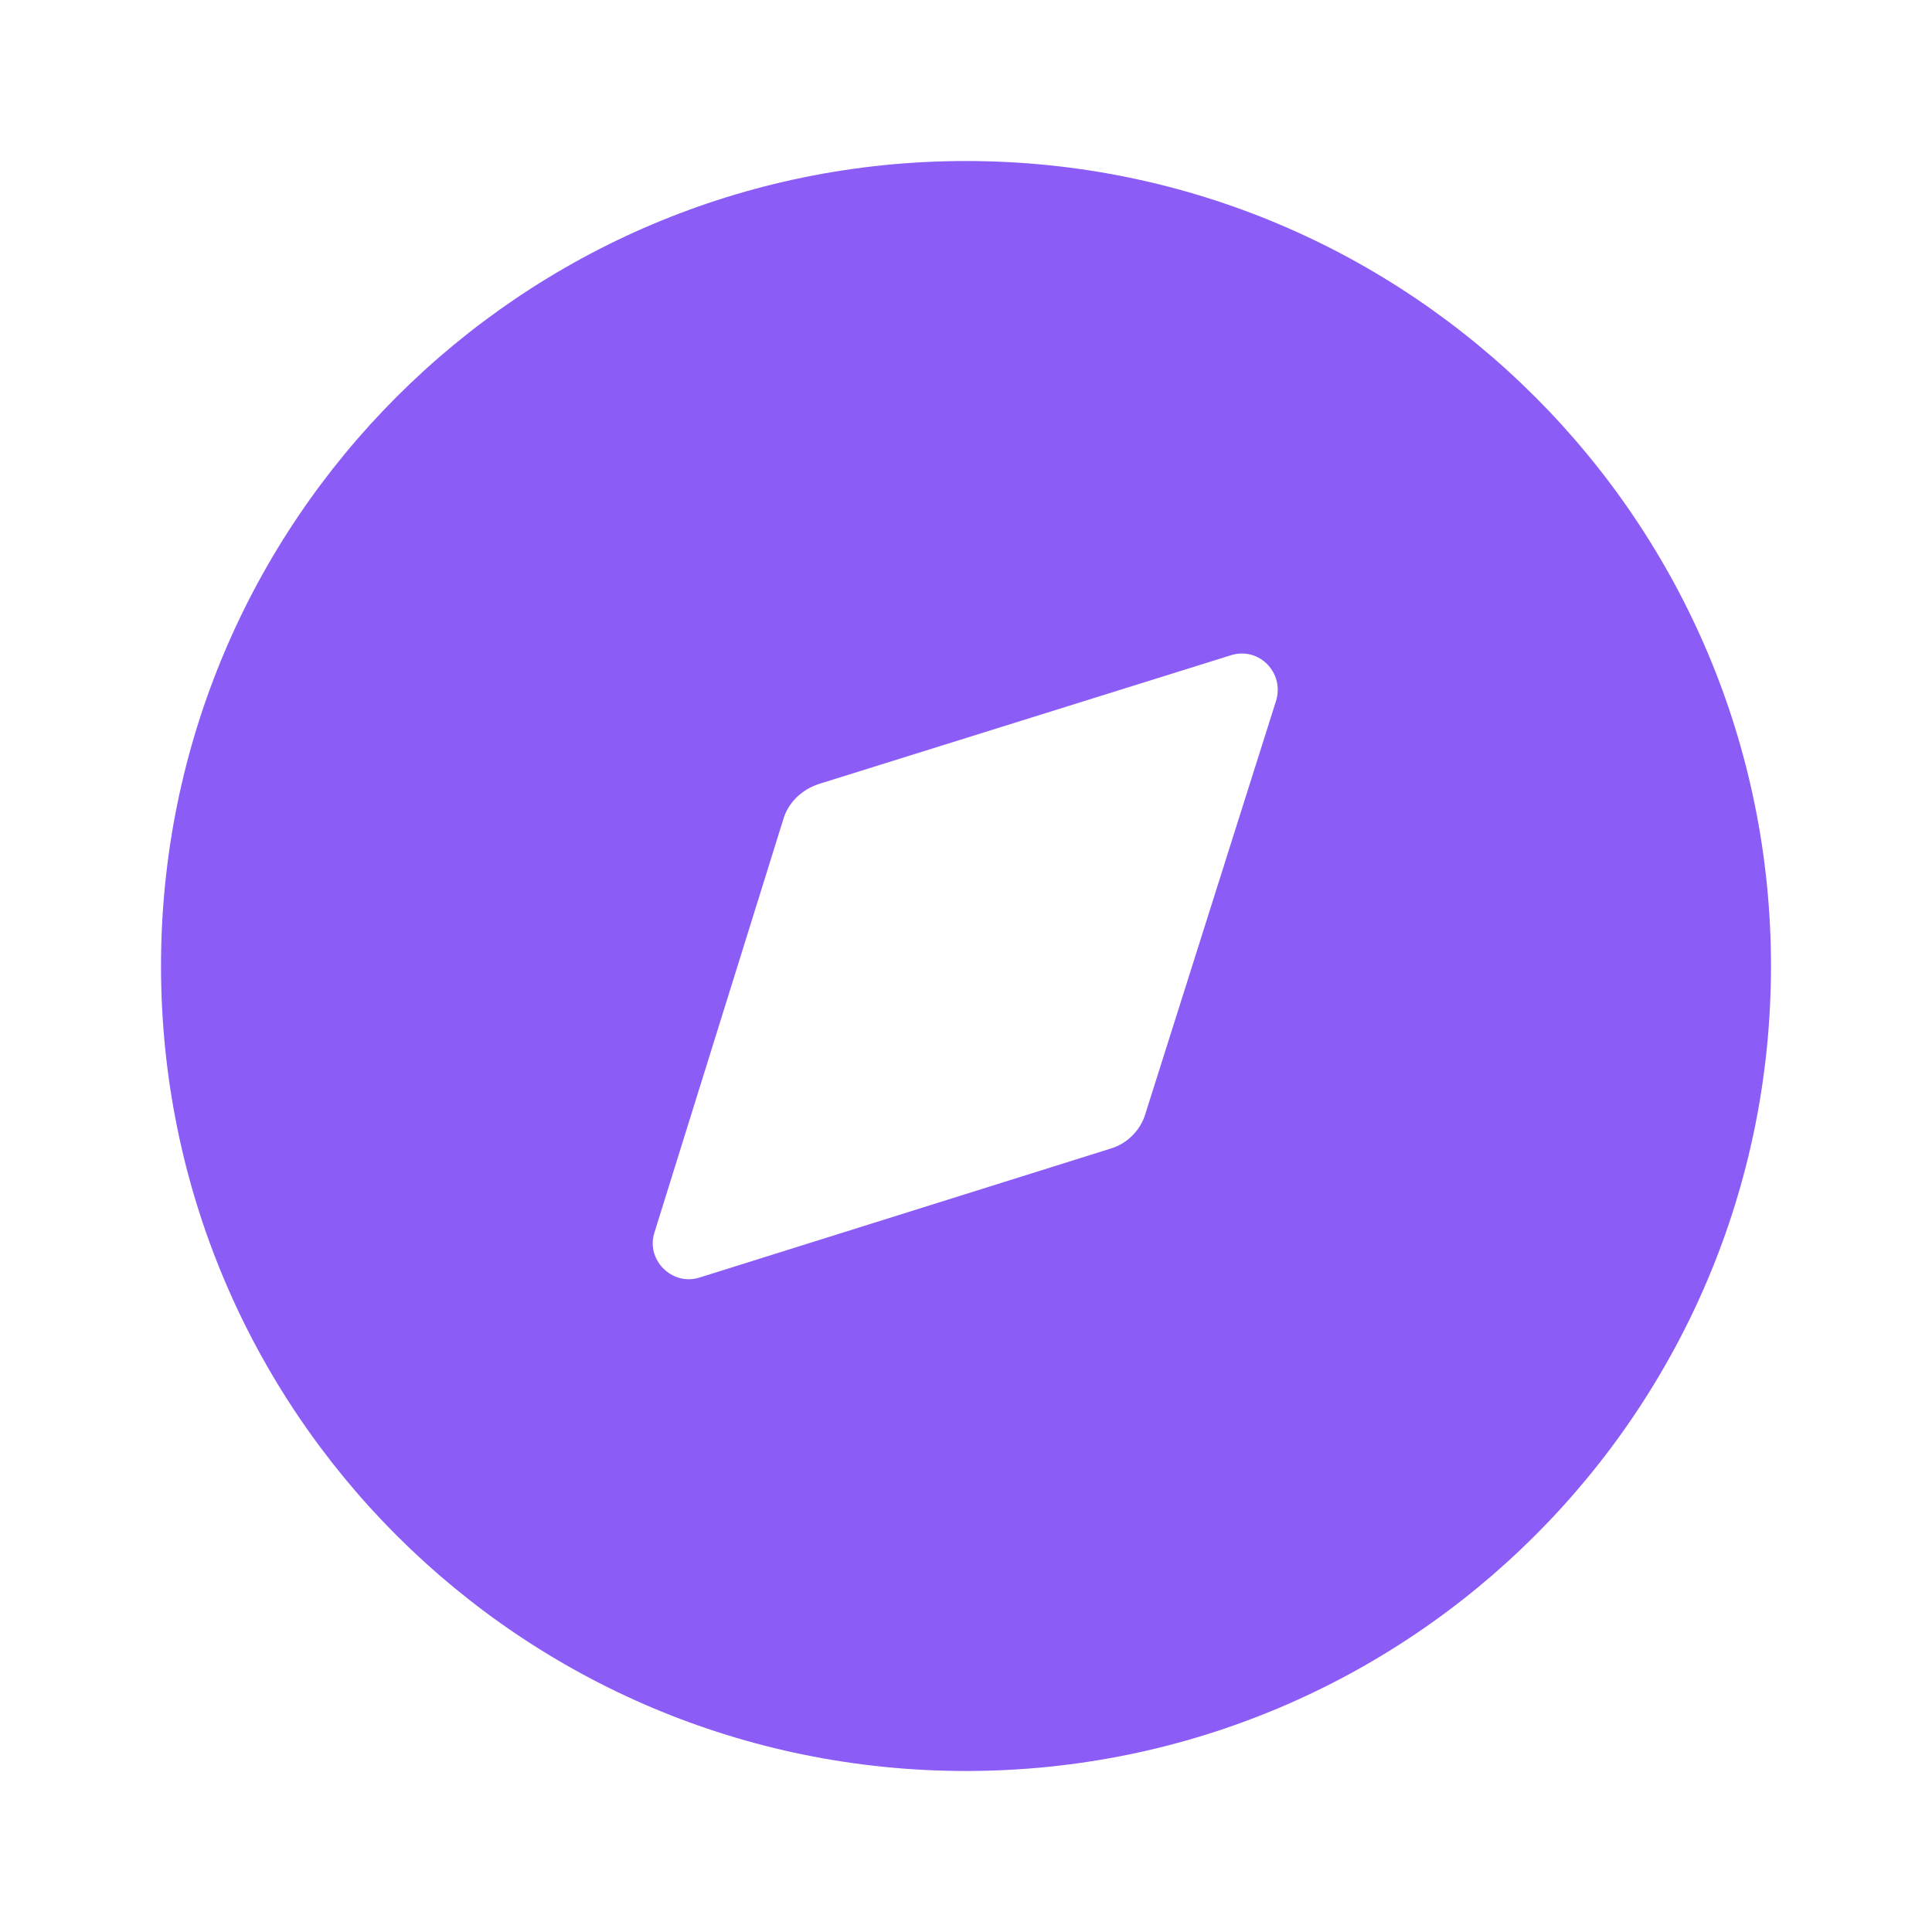 <svg fill="none" height="32" viewBox="0 0 32 32" width="32" xmlns="http://www.w3.org/2000/svg"><path clip-rule="evenodd" d="m2.667 16c0-7.36 5.96-13.333 13.333-13.333 7.36 0 13.333 5.973 13.333 13.333 0 7.373-5.973 13.333-13.333 13.333-7.373 0-13.333-5.96-13.333-13.333zm16.307 2.44 2.16-6.827c.147-.467-.28-.907-.747-.76l-6.827 2.133c-.28.093-.507.307-.587.587l-2.133 6.84c-.147.453.293.893.747.747l6.8-2.133c.28-.08.507-.307.587-.587z" fill="#8b5cf6" fill-rule="evenodd"/></svg>